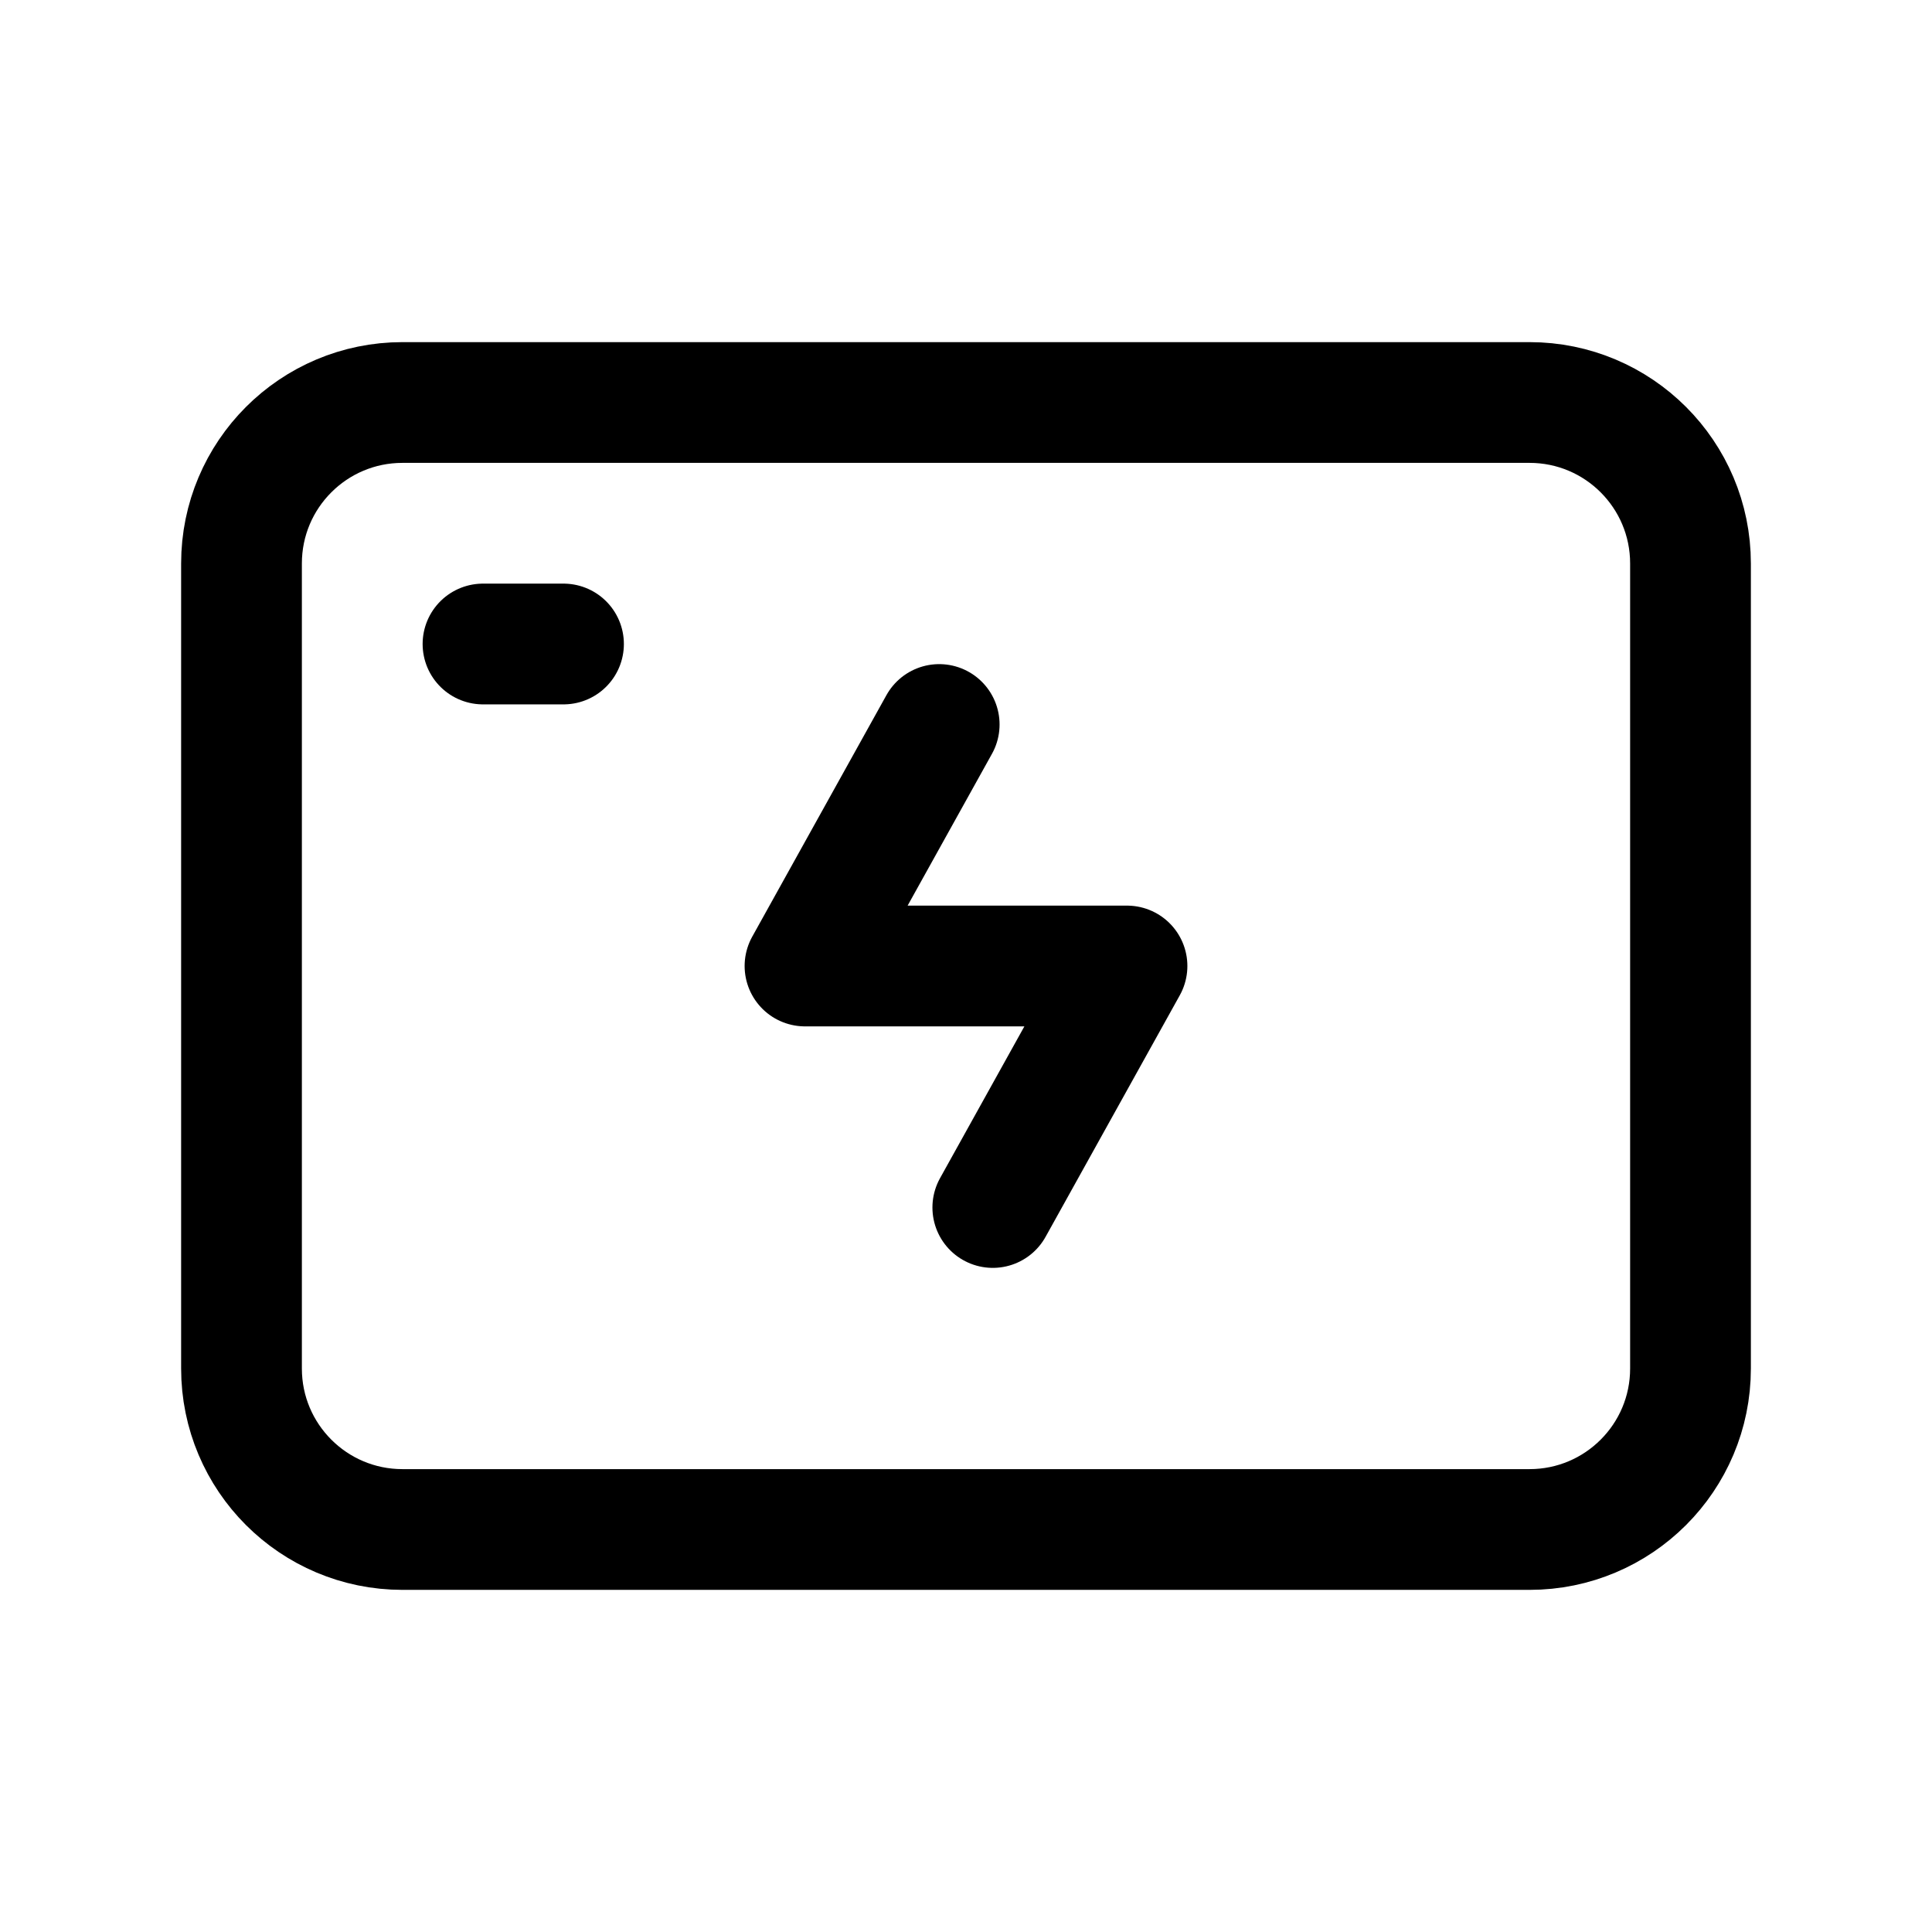 <?xml version="1.0" encoding="utf-8"?>
<svg width="800px" height="800px" viewBox="0 0 24 24" fill="none" xmlns="http://www.w3.org/2000/svg">
<path d="M3 17V7C3 5.895 3.895 5 5 5H19C20.105 5 21 5.895 21 7V17C21 18.105 20.105 19 19 19H5C3.895 19 3 18.105 3 17Z" stroke="#000000" stroke-width="1.5"/>
<path d="M11.667 9L10 12H14L12.333 15" stroke="#000000" stroke-width="1.5" stroke-linecap="round" stroke-linejoin="round"/>
<path d="M6 8H7" stroke="#000000" stroke-width="1.5" stroke-linecap="round" stroke-linejoin="round"/>
</svg>